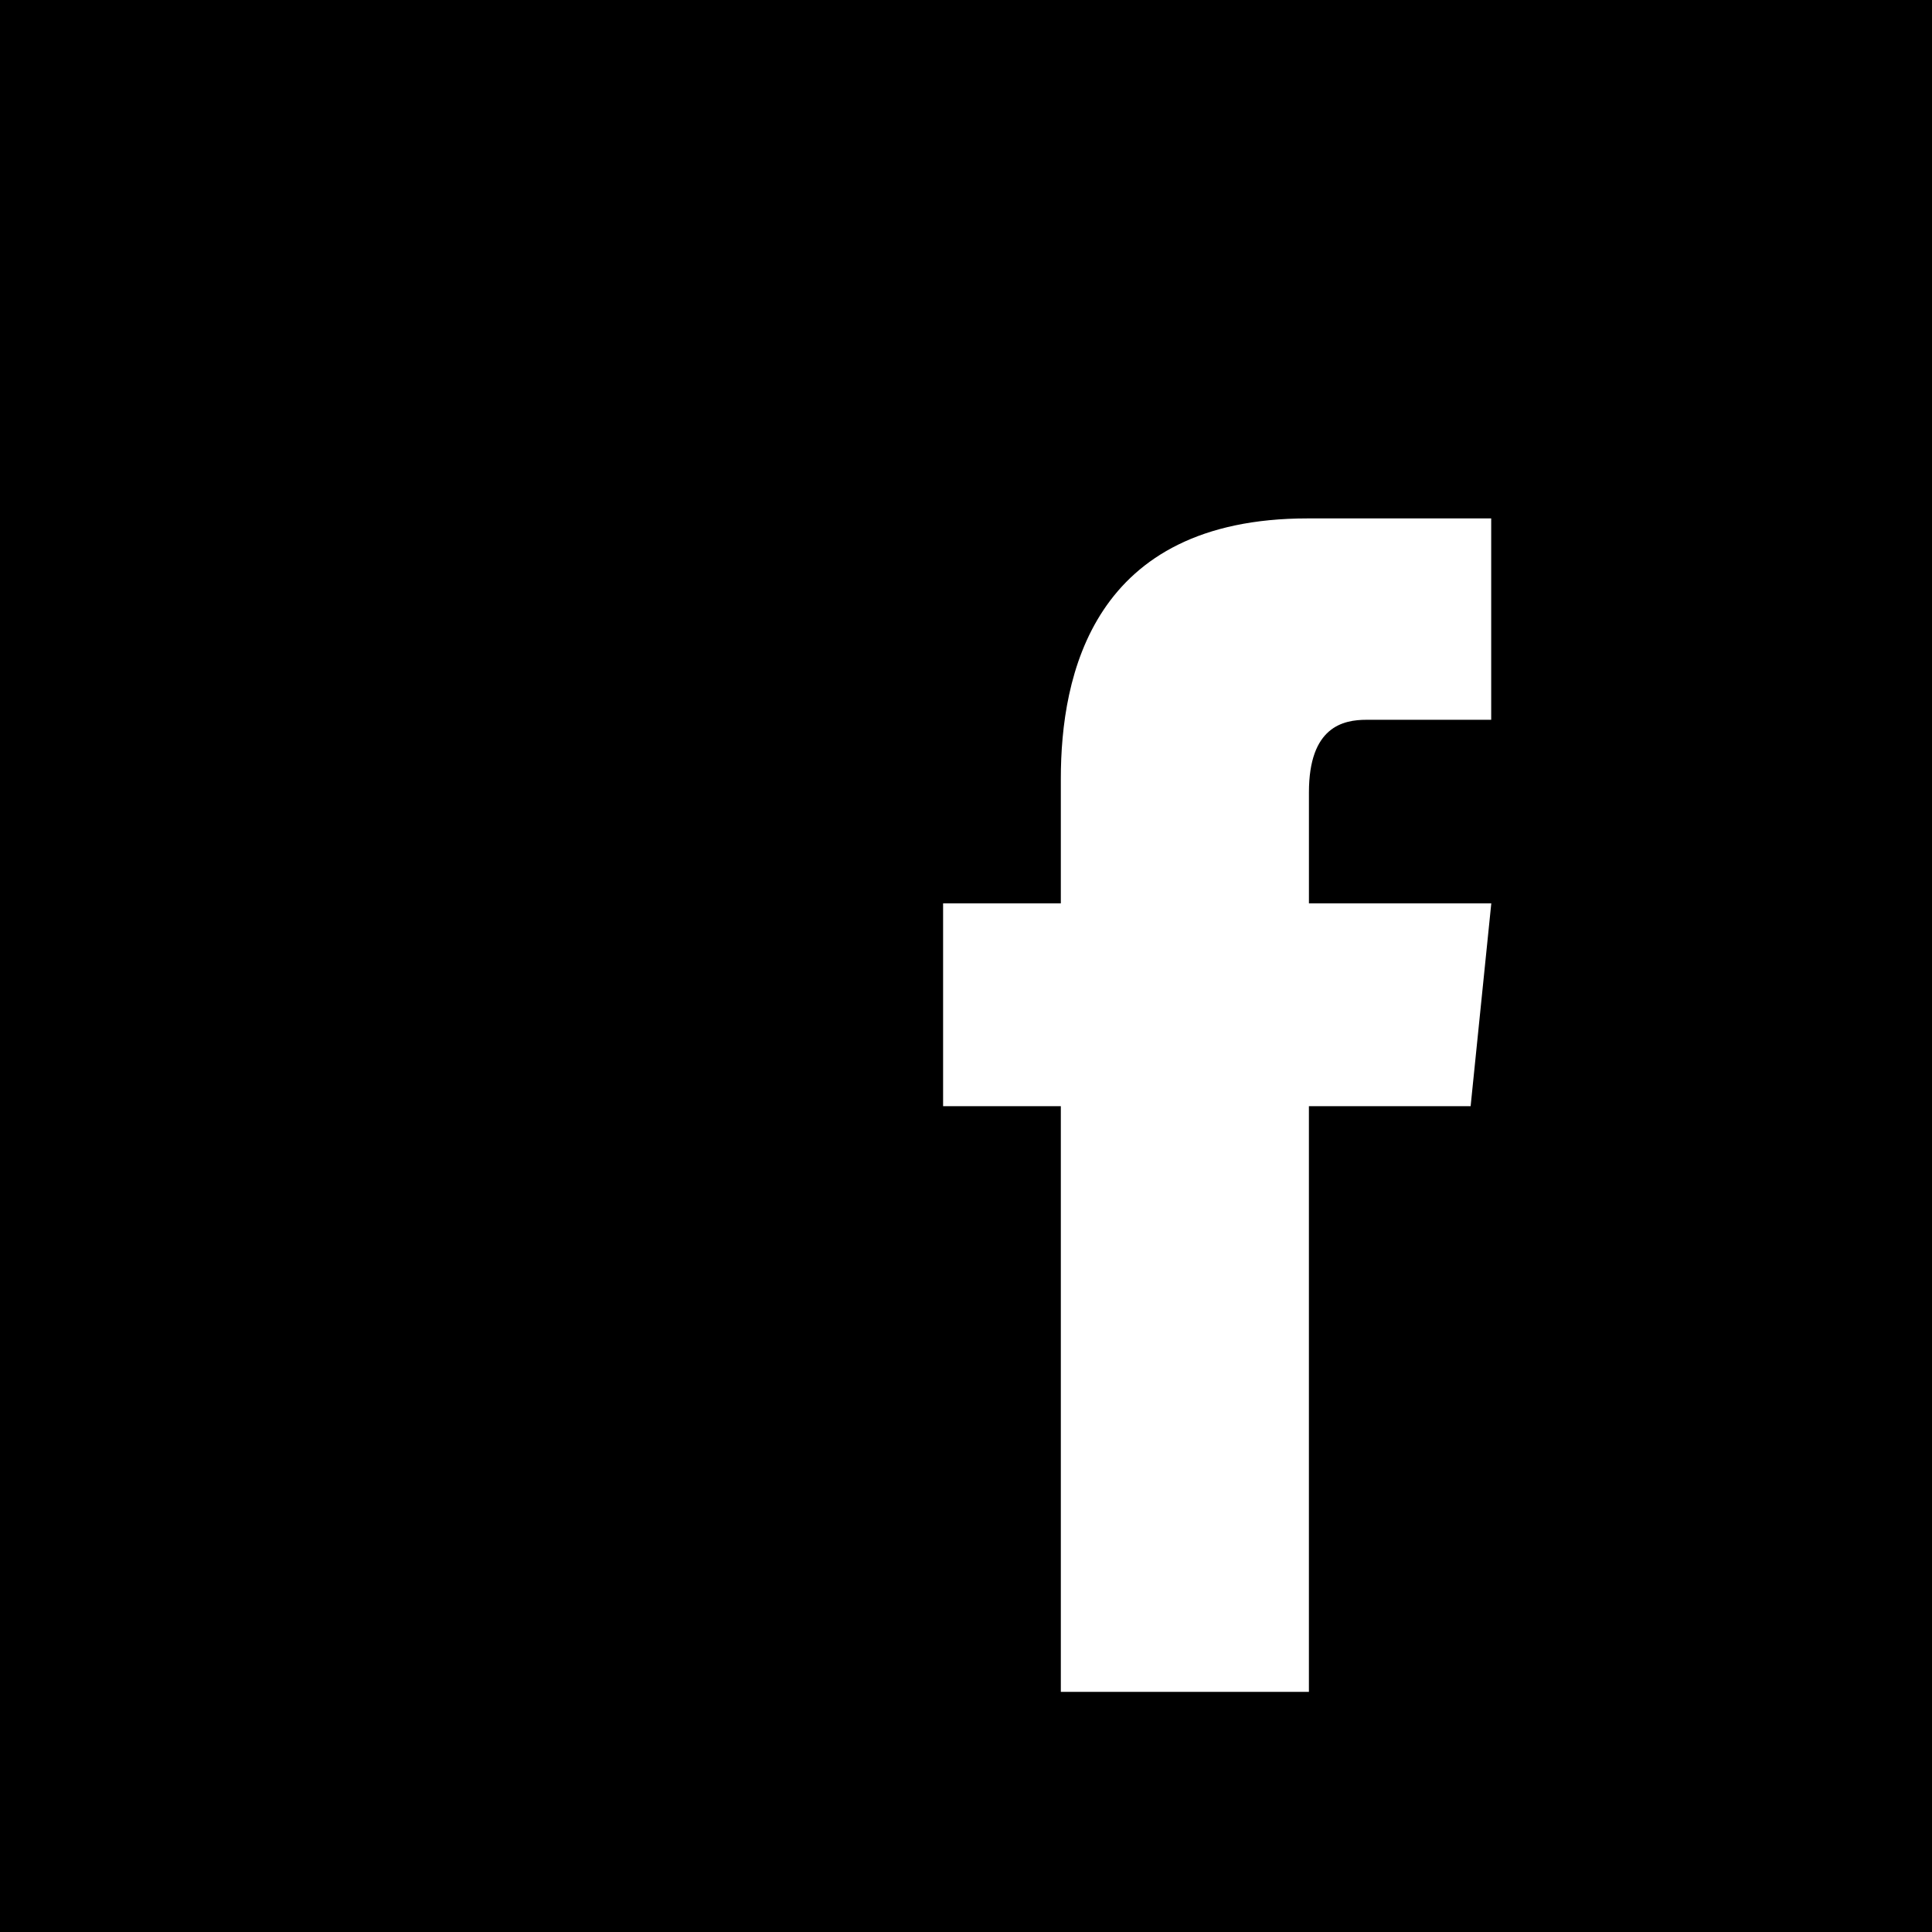 <?xml version="1.0" encoding="utf-8"?>
<!-- Generator: Adobe Illustrator 15.1.0, SVG Export Plug-In . SVG Version: 6.00 Build 0)  -->
<!DOCTYPE svg PUBLIC "-//W3C//DTD SVG 1.1//EN" "http://www.w3.org/Graphics/SVG/1.1/DTD/svg11.dtd">
<svg version="1.1" id="レイヤー_1" xmlns="http://www.w3.org/2000/svg" xmlns:xlink="http://www.w3.org/1999/xlink" x="0px"
	 y="0px" width="82px" height="82px" viewBox="0 0 82 82" enable-background="new 0 0 82 82" xml:space="preserve">
<g>
	<rect width="82" height="82"/>
	<path fill="#FFFFFF" d="M63.295,38.341h-7.74c0-2.44,0-4.173,0-4.71c0-2.792,1.457-3.081,2.444-3.081c0.985,0,5.292,0,5.292,0
		v-8.547c0,0-1.048,0-7.795,0c-9.131,0-10.471,6.683-10.471,11.046c0,0.729,0,2.66,0,5.292h-4.997v8.608h4.997
		c0,11.178,0,24.859,0,24.859h10.529c0,0,0-13.811,0-24.859h6.864L63.295,38.341z"/>
</g>
</svg>
